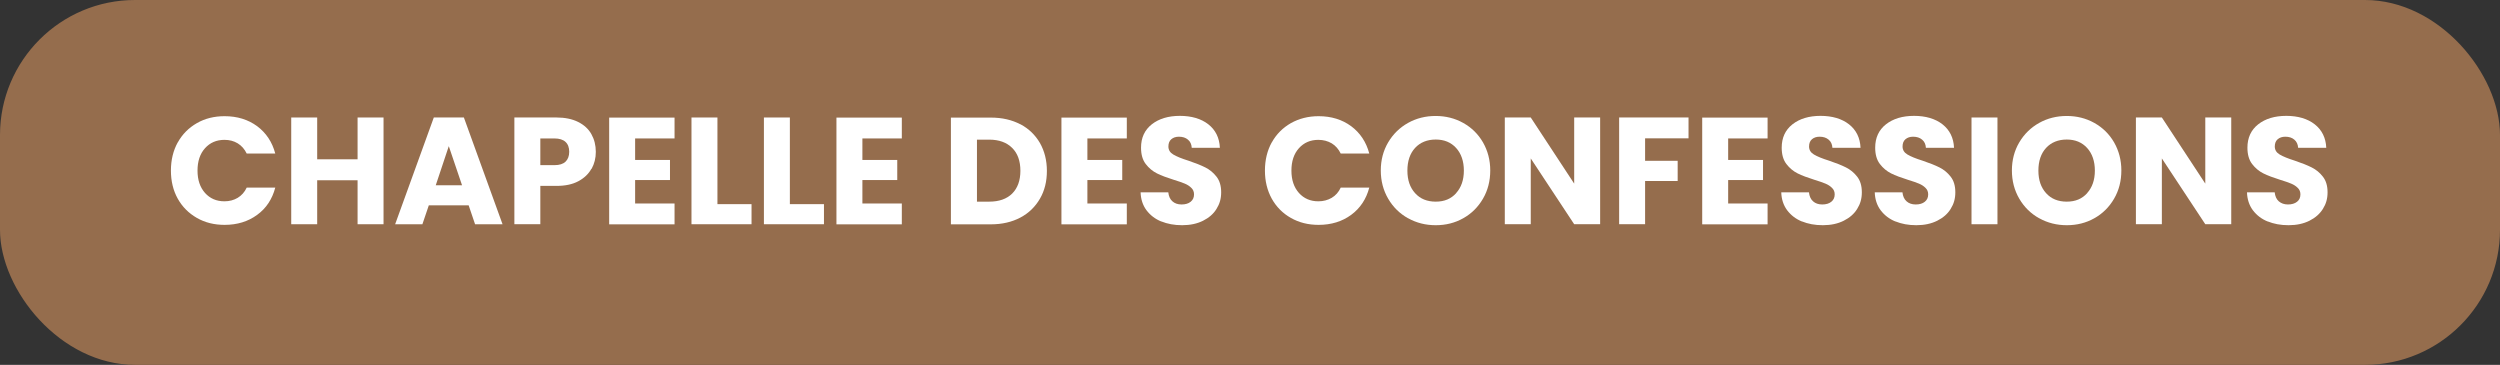 <?xml version="1.0" encoding="UTF-8"?>
<svg id="Calque_1" data-name="Calque 1" xmlns="http://www.w3.org/2000/svg" viewBox="0 0 230.23 33.6">
  <rect x="0" y="0" width="230.23" height="33.6" fill="#333333" stroke="none"/>
  <defs>
    <style>
      .cls-1 {
        fill: #956d4d;
      }

      .cls-2 {
        fill: #fff;
      }
    </style>
  </defs>
  <rect class="cls-1" width="230.23" height="33.6" rx="12.44" ry="12.44"/>
  <g>
    <path class="cls-2" d="M16.37,13.12c.42-.76,1.01-1.35,1.76-1.78s1.6-.64,2.55-.64c1.17,0,2.17.31,3,.92.83.62,1.39,1.46,1.67,2.52h-2.63c-.2-.41-.47-.72-.83-.94s-.77-.32-1.22-.32c-.74,0-1.33.26-1.79.77-.46.51-.69,1.2-.69,2.06s.23,1.54.69,2.06c.46.51,1.05.77,1.79.77.46,0,.87-.11,1.22-.32s.64-.53.83-.94h2.63c-.28,1.06-.83,1.9-1.67,2.51-.83.61-1.83.92-3,.92-.95,0-1.8-.21-2.55-.64s-1.34-1.02-1.76-1.77-.63-1.62-.63-2.59.21-1.84.63-2.6Z"/>
    <path class="cls-2" d="M35.32,10.82v9.83h-2.39v-4.05h-3.72v4.05h-2.39v-9.83h2.39v3.85h3.72v-3.85h2.39Z"/>
    <path class="cls-2" d="M43.16,18.91h-3.67l-.59,1.74h-2.51l3.56-9.83h2.77l3.56,9.83h-2.53l-.59-1.74ZM42.55,17.06l-1.22-3.6-1.2,3.6h2.42Z"/>
    <path class="cls-2" d="M54.46,15.55c-.26.47-.66.85-1.2,1.14-.54.29-1.21.43-2.02.43h-1.48v3.53h-2.39v-9.83h3.88c.78,0,1.45.14,1.99.41.54.27.95.64,1.22,1.12.27.48.41,1.02.41,1.64,0,.57-.13,1.09-.39,1.56ZM52.08,14.89c.22-.21.34-.52.34-.91s-.11-.7-.34-.91c-.22-.21-.57-.32-1.02-.32h-1.3v2.46h1.3c.46,0,.8-.11,1.02-.32Z"/>
    <path class="cls-2" d="M58.49,12.74v1.99h3.21v1.85h-3.21v2.16h3.63v1.92h-6.02v-9.83h6.02v1.92h-3.63Z"/>
    <path class="cls-2" d="M66.07,18.8h3.14v1.85h-5.53v-9.83h2.39v7.98Z"/>
    <path class="cls-2" d="M72.74,18.8h3.14v1.85h-5.53v-9.83h2.39v7.98Z"/>
    <path class="cls-2" d="M79.42,12.74v1.99h3.21v1.85h-3.21v2.16h3.63v1.92h-6.02v-9.83h6.02v1.92h-3.63Z"/>
    <path class="cls-2" d="M93.97,11.44c.77.41,1.37.99,1.8,1.73.42.74.64,1.6.64,2.57s-.21,1.82-.64,2.56-1.03,1.33-1.81,1.74c-.78.41-1.68.62-2.71.62h-3.68v-9.83h3.68c1.04,0,1.94.21,2.72.62ZM93.21,17.83c.5-.5.76-1.2.76-2.1s-.25-1.61-.76-2.11c-.5-.5-1.21-.76-2.11-.76h-1.13v5.71h1.13c.91,0,1.61-.25,2.11-.74Z"/>
    <path class="cls-2" d="M100.14,12.74v1.99h3.21v1.85h-3.21v2.16h3.63v1.92h-6.02v-9.83h6.02v1.92h-3.63Z"/>
    <path class="cls-2" d="M106.95,20.4c-.57-.23-1.02-.58-1.37-1.04-.34-.46-.52-1.01-.54-1.65h2.55c.04.36.16.64.38.83.21.19.49.29.84.29s.63-.08.84-.25.31-.39.31-.68c0-.24-.08-.44-.25-.6-.16-.16-.36-.29-.6-.39-.24-.1-.58-.22-1.01-.35-.63-.2-1.15-.39-1.55-.59s-.75-.49-1.04-.87c-.29-.38-.43-.88-.43-1.5,0-.91.33-1.63.99-2.15.66-.52,1.53-.78,2.59-.78s1.96.26,2.62.78c.66.52,1.02,1.24,1.06,2.16h-2.59c-.02-.32-.13-.57-.35-.75-.21-.18-.49-.27-.83-.27-.29,0-.52.08-.7.23-.18.15-.27.38-.27.67,0,.32.15.56.45.74.3.18.76.37,1.4.57.63.21,1.15.42,1.55.62s.74.48,1.03.85c.29.37.43.85.43,1.44s-.14,1.07-.43,1.53c-.28.46-.7.82-1.24,1.09-.54.27-1.18.41-1.92.41s-1.36-.12-1.93-.35Z"/>
    <path class="cls-2" d="M117.12,13.12c.42-.76,1.01-1.35,1.76-1.78.75-.42,1.6-.64,2.55-.64,1.17,0,2.17.31,3,.92.83.62,1.39,1.46,1.67,2.52h-2.63c-.2-.41-.47-.72-.83-.94-.36-.21-.77-.32-1.23-.32-.74,0-1.33.26-1.79.77-.46.51-.69,1.2-.69,2.06s.23,1.54.69,2.06c.46.51,1.05.77,1.79.77.46,0,.87-.11,1.23-.32.36-.21.64-.53.83-.94h2.63c-.28,1.06-.84,1.9-1.67,2.51-.83.61-1.83.92-3,.92-.95,0-1.8-.21-2.55-.64-.75-.42-1.34-1.02-1.76-1.77-.42-.76-.63-1.62-.63-2.59s.21-1.84.63-2.6Z"/>
    <path class="cls-2" d="M129.67,20.1c-.77-.43-1.38-1.03-1.83-1.8-.45-.77-.68-1.64-.68-2.6s.23-1.83.68-2.59c.45-.76,1.06-1.36,1.83-1.79.77-.43,1.62-.64,2.54-.64s1.77.21,2.54.64c.77.43,1.38,1.03,1.82,1.79.44.77.67,1.63.67,2.59s-.22,1.83-.67,2.6c-.45.77-1.05,1.37-1.82,1.8-.76.43-1.61.64-2.53.64s-1.77-.21-2.54-.64ZM134.1,17.78c.47-.52.71-1.21.71-2.07s-.24-1.56-.71-2.08c-.47-.52-1.1-.78-1.88-.78s-1.43.26-1.9.77c-.47.51-.71,1.21-.71,2.09s.24,1.56.71,2.08c.47.52,1.1.78,1.9.78s1.41-.26,1.88-.78Z"/>
    <path class="cls-2" d="M147.36,20.65h-2.39l-4-6.06v6.06h-2.39v-9.83h2.39l4,6.09v-6.09h2.39v9.83Z"/>
    <path class="cls-2" d="M155.5,10.82v1.92h-4v2.07h3v1.86h-3v3.98h-2.39v-9.83h6.4Z"/>
    <path class="cls-2" d="M159.15,12.74v1.99h3.21v1.85h-3.21v2.16h3.63v1.92h-6.02v-9.83h6.02v1.92h-3.63Z"/>
    <path class="cls-2" d="M165.95,20.4c-.57-.23-1.02-.58-1.37-1.04-.34-.46-.52-1.01-.54-1.65h2.55c.04.36.16.64.38.83.21.19.49.29.84.29s.63-.08.84-.25.31-.39.31-.68c0-.24-.08-.44-.25-.6-.16-.16-.36-.29-.6-.39-.24-.1-.58-.22-1.01-.35-.63-.2-1.15-.39-1.55-.59s-.75-.49-1.04-.87c-.29-.38-.43-.88-.43-1.5,0-.91.33-1.63.99-2.15.66-.52,1.53-.78,2.59-.78s1.96.26,2.62.78c.66.52,1.02,1.24,1.06,2.16h-2.59c-.02-.32-.13-.57-.35-.75-.21-.18-.49-.27-.83-.27-.29,0-.52.08-.7.23-.18.15-.27.38-.27.67,0,.32.15.56.45.74.3.18.76.37,1.4.57.63.21,1.15.42,1.55.62s.74.48,1.03.85c.29.37.43.85.43,1.44s-.14,1.07-.43,1.53c-.28.46-.7.82-1.24,1.09-.54.27-1.18.41-1.92.41s-1.36-.12-1.93-.35Z"/>
    <path class="cls-2" d="M174.56,20.4c-.57-.23-1.02-.58-1.37-1.04-.34-.46-.52-1.01-.54-1.65h2.55c.04.36.16.64.38.83.21.19.49.29.84.29s.63-.08.84-.25.31-.39.31-.68c0-.24-.08-.44-.25-.6-.16-.16-.36-.29-.6-.39-.24-.1-.58-.22-1.01-.35-.63-.2-1.15-.39-1.55-.59s-.75-.49-1.04-.87c-.29-.38-.43-.88-.43-1.5,0-.91.33-1.63.99-2.15.66-.52,1.53-.78,2.59-.78s1.96.26,2.62.78c.66.52,1.02,1.24,1.06,2.16h-2.59c-.02-.32-.13-.57-.35-.75-.21-.18-.49-.27-.83-.27-.29,0-.52.08-.7.23-.18.15-.27.38-.27.67,0,.32.15.56.45.74.3.18.76.37,1.4.57.63.21,1.15.42,1.55.62s.74.48,1.03.85c.29.37.43.85.43,1.44s-.14,1.07-.43,1.53c-.28.46-.7.82-1.24,1.09-.54.27-1.18.41-1.92.41s-1.36-.12-1.93-.35Z"/>
    <path class="cls-2" d="M183.95,10.82v9.83h-2.39v-9.83h2.39Z"/>
    <path class="cls-2" d="M187.79,20.1c-.77-.43-1.38-1.03-1.83-1.8-.45-.77-.68-1.64-.68-2.6s.23-1.83.68-2.59c.45-.76,1.06-1.36,1.83-1.79.77-.43,1.62-.64,2.54-.64s1.77.21,2.54.64c.77.43,1.38,1.03,1.82,1.79.44.77.67,1.63.67,2.59s-.22,1.83-.67,2.6c-.45.77-1.05,1.37-1.82,1.8-.76.43-1.61.64-2.53.64s-1.77-.21-2.54-.64ZM192.21,17.78c.47-.52.71-1.21.71-2.07s-.24-1.56-.71-2.08c-.47-.52-1.1-.78-1.88-.78s-1.43.26-1.9.77c-.47.51-.71,1.21-.71,2.09s.24,1.56.71,2.08c.47.52,1.1.78,1.9.78s1.41-.26,1.88-.78Z"/>
    <path class="cls-2" d="M205.48,20.65h-2.39l-4-6.06v6.06h-2.39v-9.83h2.39l4,6.09v-6.09h2.39v9.83Z"/>
    <path class="cls-2" d="M208.84,20.4c-.57-.23-1.02-.58-1.37-1.04-.34-.46-.52-1.01-.54-1.65h2.55c.04.36.16.64.38.83s.5.29.84.29.63-.08.84-.25c.21-.16.31-.39.31-.68,0-.24-.08-.44-.25-.6-.16-.16-.36-.29-.6-.39-.24-.1-.58-.22-1.01-.35-.63-.2-1.15-.39-1.55-.59s-.75-.49-1.04-.87-.43-.88-.43-1.5c0-.91.33-1.63.99-2.15.66-.52,1.53-.78,2.59-.78s1.96.26,2.62.78c.66.52,1.02,1.24,1.06,2.16h-2.59c-.02-.32-.14-.57-.35-.75-.21-.18-.49-.27-.83-.27-.29,0-.52.08-.7.23-.18.15-.27.38-.27.67,0,.32.15.56.45.74.3.18.77.37,1.4.57.63.21,1.15.42,1.55.62.4.2.74.48,1.03.85.29.37.43.85.43,1.44s-.14,1.07-.43,1.53c-.29.46-.7.82-1.24,1.09s-1.18.41-1.92.41-1.36-.12-1.93-.35Z"/>
  </g>
</svg>